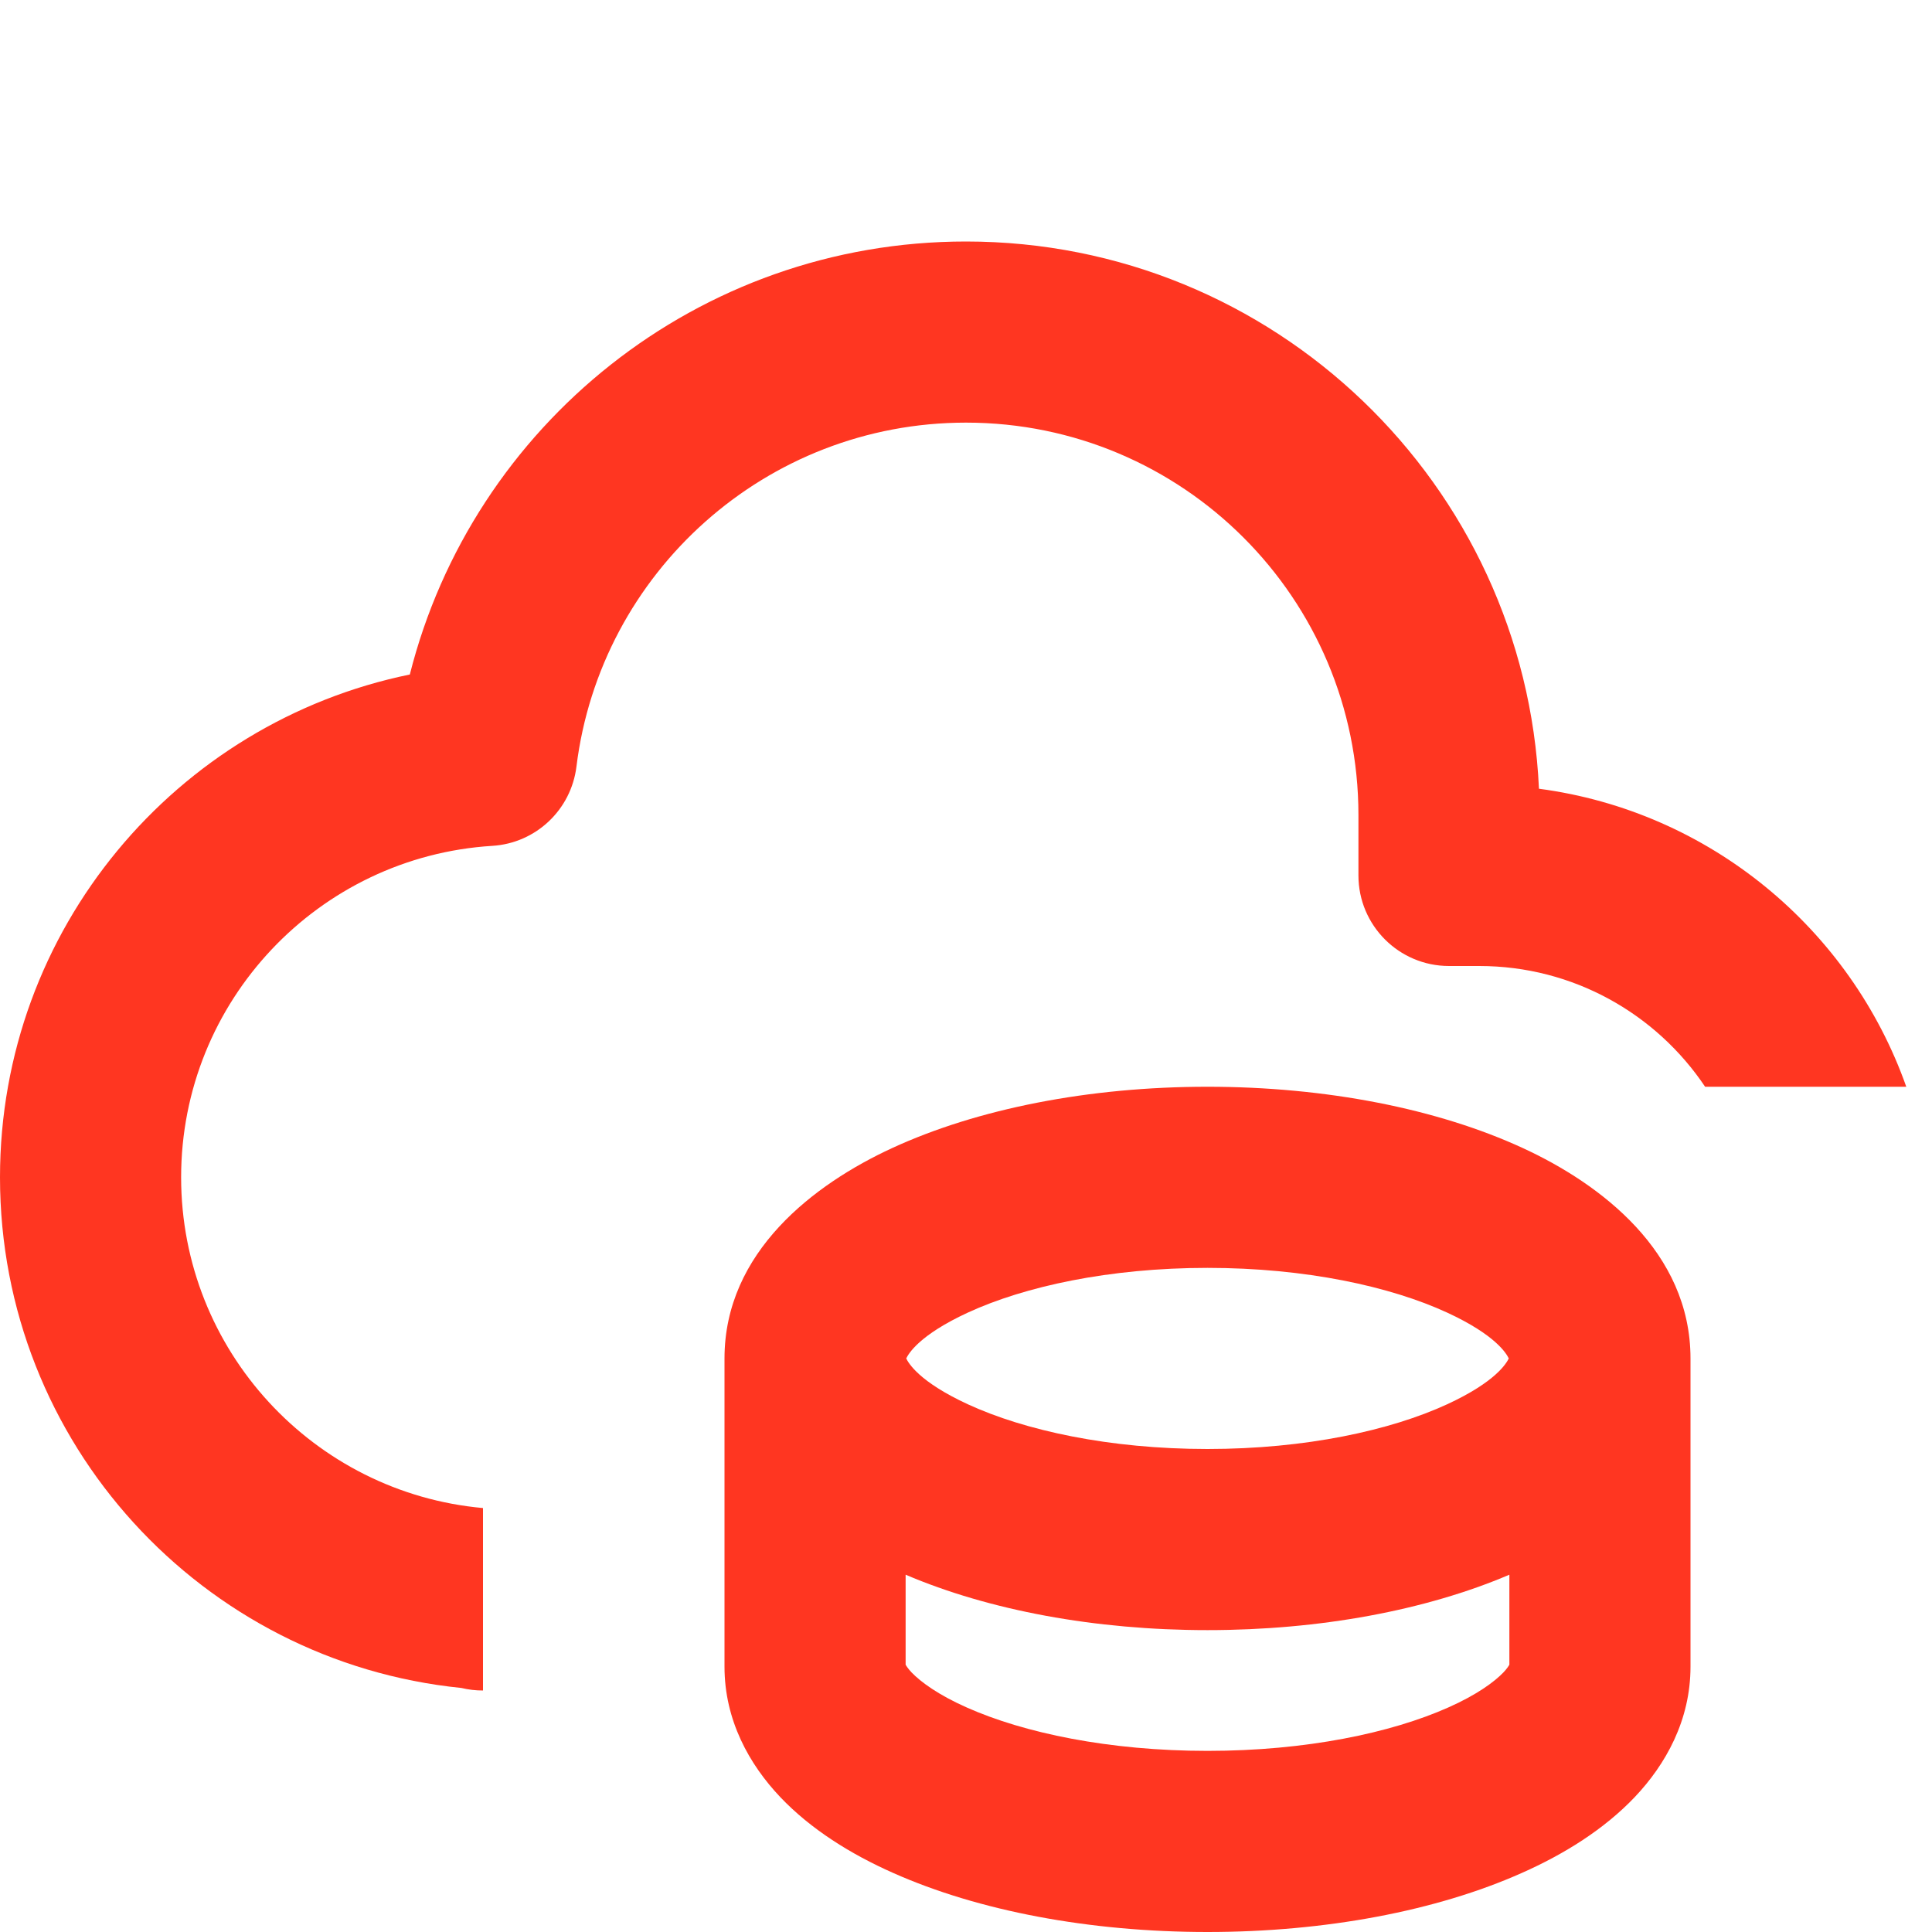 <svg width="16" height="16" viewBox="0 0 16 16" fill="none" xmlns="http://www.w3.org/2000/svg">
<g id="CloudDatabaseIcon">
<g id="Path">
<path d="M3.394 5.586C3.913 3.525 5.778 2 8 2C10.55 2 12.631 4.01 12.745 6.532C14.159 6.719 15.325 7.693 15.787 9H14.121C13.717 8.397 13.03 8 12.25 8H12C11.586 8 11.25 7.664 11.25 7.25V6.75C11.25 4.955 9.795 3.5 8 3.5C6.341 3.5 4.972 4.743 4.774 6.348C4.73 6.707 4.437 6.983 4.077 7.005C2.639 7.094 1.5 8.29 1.5 9.75C1.5 11.184 2.599 12.363 4 12.489V14C3.938 14 3.879 13.993 3.821 13.979C1.675 13.763 0 11.953 0 9.75C0 7.696 1.457 5.983 3.394 5.586Z" fill="#FF3621"/>
<path fill-rule="evenodd" clip-rule="evenodd" d="M7.388 9.508C8.095 9.182 9.019 9 10 9C10.981 9 11.905 9.182 12.612 9.508C13.256 9.805 14 10.367 14 11.25V13.803C14 14.246 13.795 14.612 13.538 14.883C13.285 15.149 12.955 15.355 12.603 15.511C11.899 15.825 10.977 16 10 16C9.023 16 8.102 15.825 7.397 15.511C7.045 15.355 6.715 15.149 6.462 14.883C6.205 14.612 6 14.246 6 13.803V11.25C6 10.367 6.744 9.805 7.388 9.508ZM7.505 11.25C7.524 11.289 7.611 11.443 8.016 11.63C8.485 11.846 9.186 12 10 12C10.814 12 11.515 11.846 11.984 11.63C12.389 11.443 12.476 11.289 12.495 11.25C12.476 11.211 12.389 11.057 11.984 10.87C11.515 10.654 10.814 10.5 10 10.5C9.186 10.5 8.485 10.654 8.016 10.87C7.611 11.057 7.524 11.211 7.505 11.25ZM10 13.5C10.93 13.5 11.809 13.336 12.5 13.041V13.786C12.494 13.797 12.481 13.818 12.451 13.85C12.375 13.929 12.23 14.036 11.993 14.141C11.521 14.351 10.818 14.5 10 14.5C9.183 14.5 8.479 14.351 8.007 14.141C7.77 14.036 7.625 13.929 7.549 13.85C7.519 13.818 7.506 13.797 7.5 13.786V13.041C8.191 13.336 9.07 13.5 10 13.5Z" fill="#FF3621"/>
</g>
</g>
</svg>
